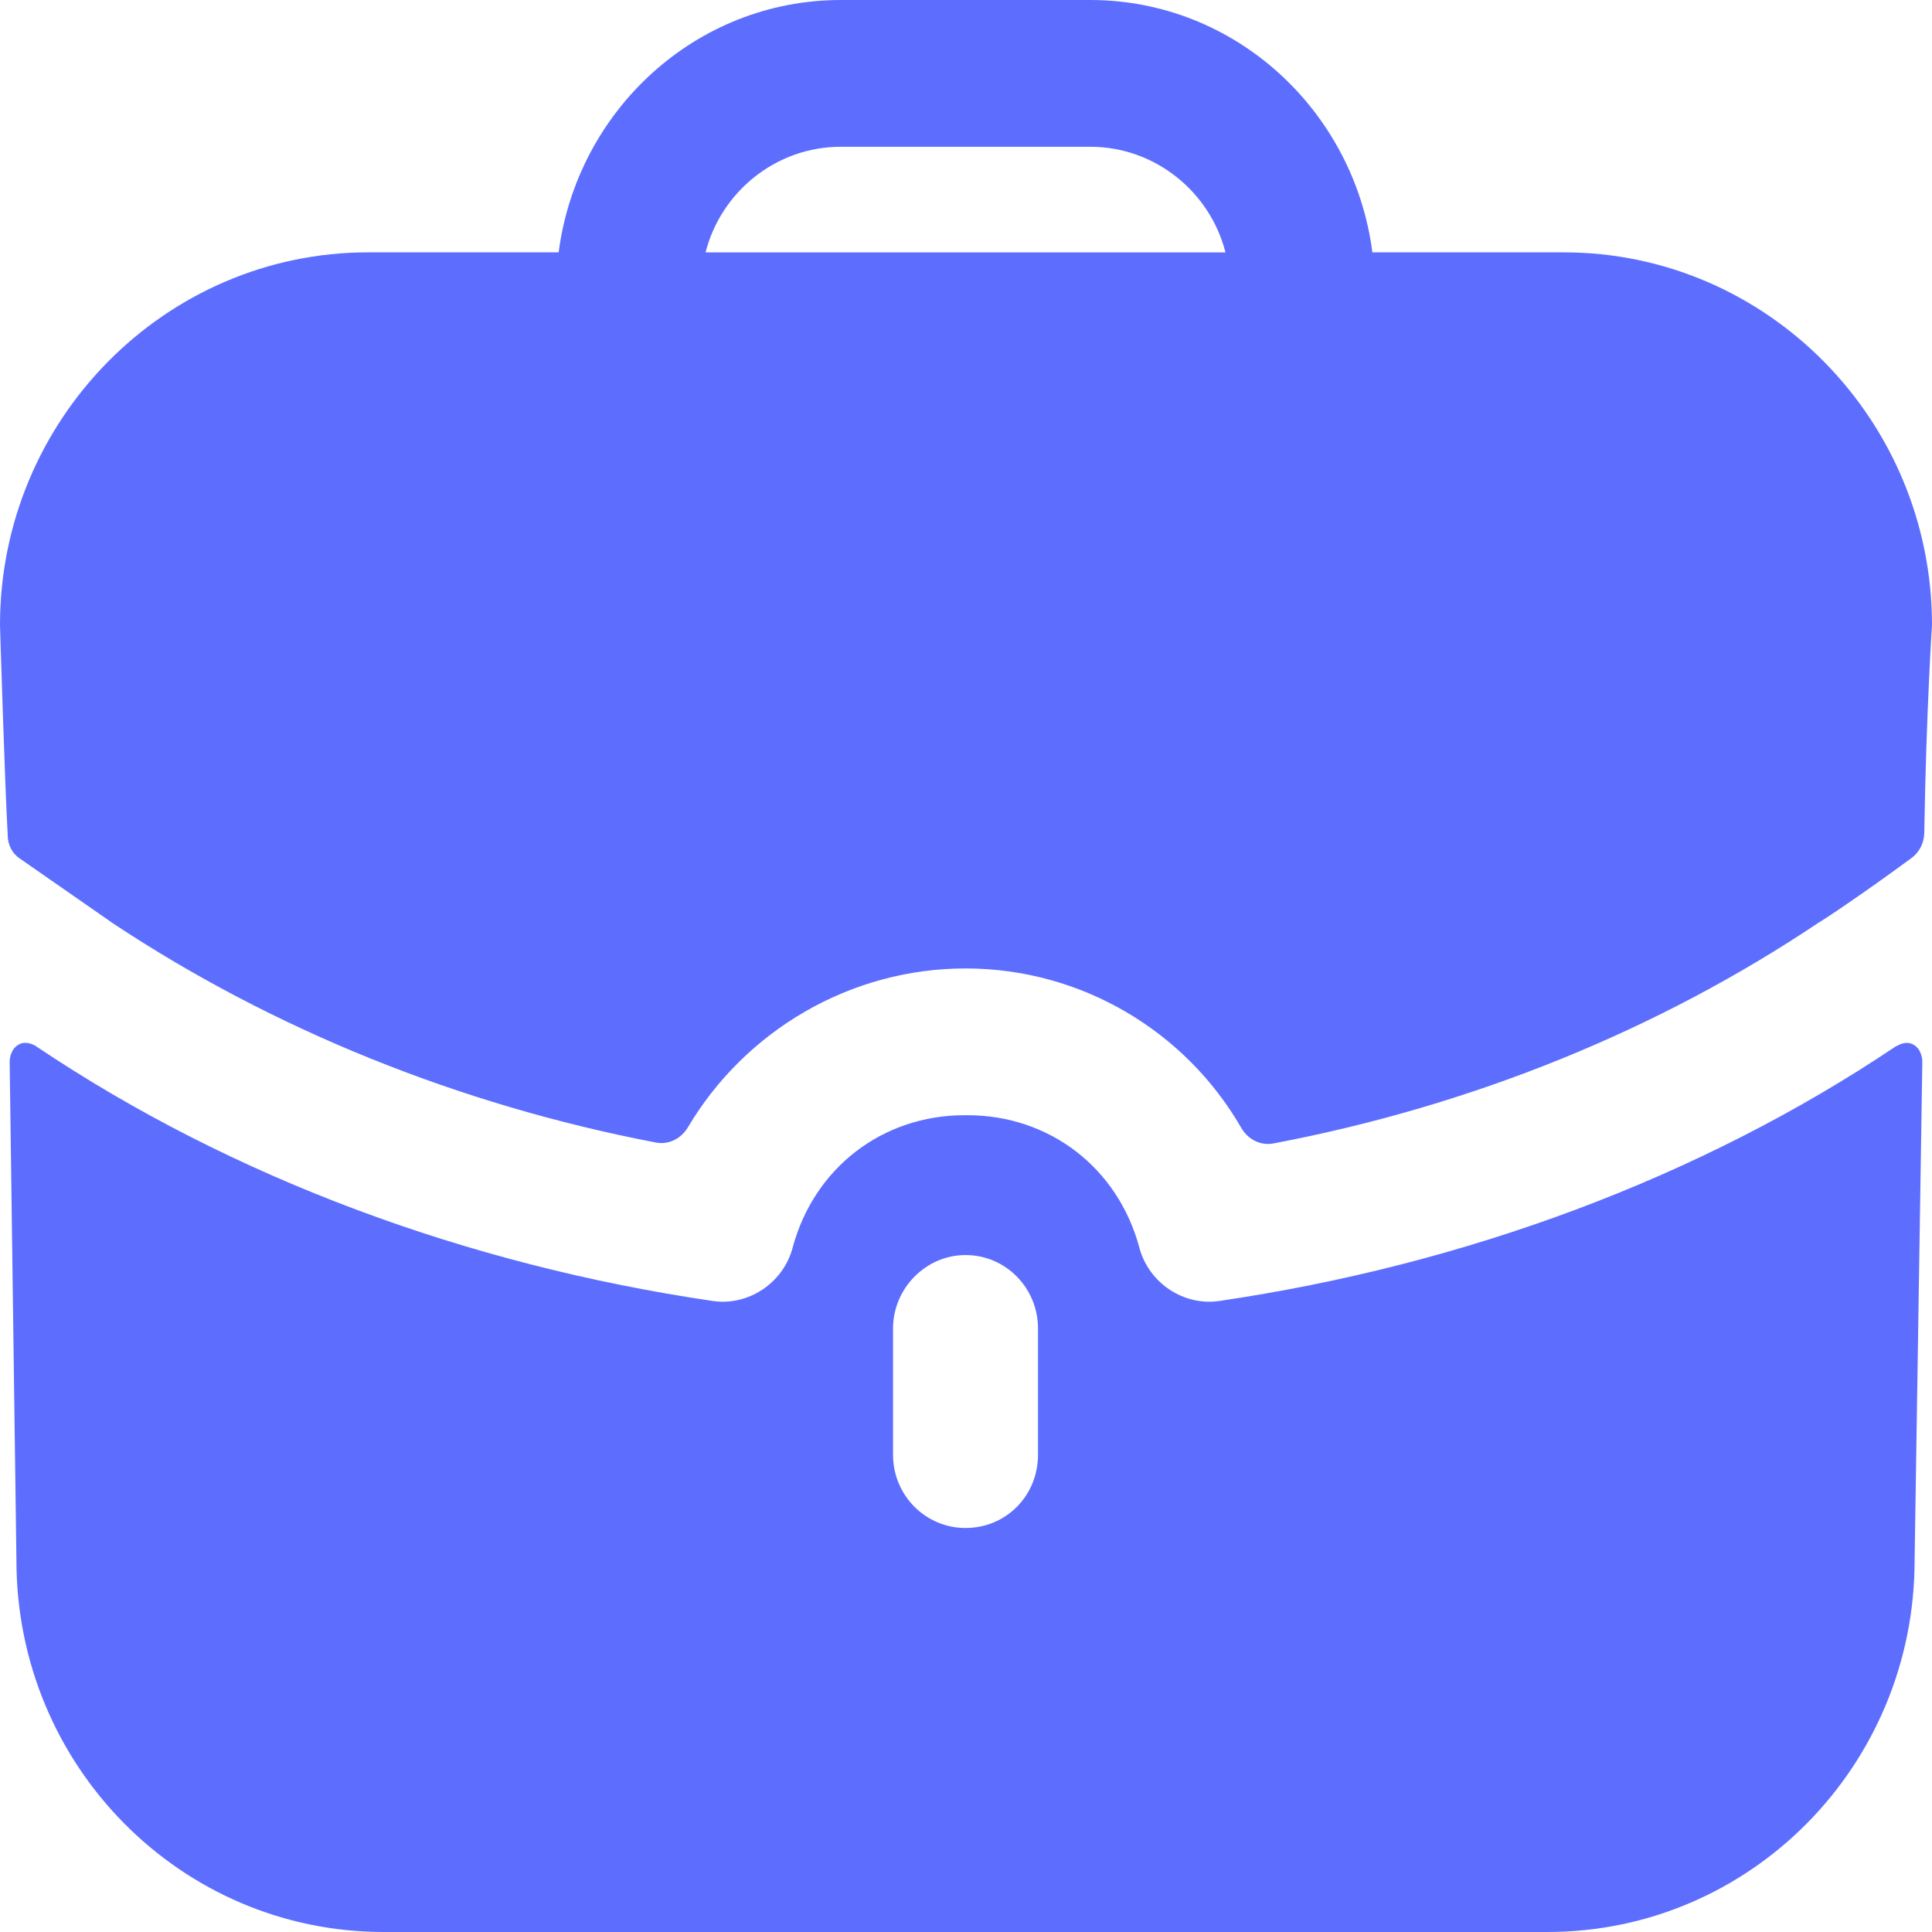 <svg width="26" height="26" viewBox="0 0 26 26" fill="none" xmlns="http://www.w3.org/2000/svg">
<path fill-rule="evenodd" clip-rule="evenodd" d="M11.316 1.975C10.444 1.975 9.703 2.58 9.495 3.397H16.492C16.284 2.58 15.543 1.975 14.671 1.975H11.316ZM18.469 3.396H21.044C23.776 3.396 26 5.648 26 8.412C26 8.412 25.922 9.582 25.896 11.212C25.893 11.341 25.831 11.468 25.728 11.544C25.103 12.006 24.53 12.388 24.478 12.414C22.319 13.862 19.81 14.881 17.137 15.388C16.963 15.422 16.791 15.331 16.703 15.176C15.954 13.878 14.554 13.033 12.993 13.033C11.443 13.033 10.031 13.869 9.259 15.168C9.17 15.321 9.001 15.409 8.828 15.376C6.177 14.868 3.668 13.85 1.522 12.427L0.273 11.558C0.169 11.493 0.104 11.374 0.104 11.242C0.065 10.571 0 8.412 0 8.412C0 5.648 2.224 3.396 4.955 3.396H7.518C7.765 1.488 9.365 0 11.316 0H14.671C16.622 0 18.222 1.488 18.469 3.396ZM25.558 14.06L25.506 14.086C22.878 15.85 19.718 17.022 16.401 17.509C15.933 17.575 15.465 17.272 15.335 16.798C15.049 15.719 14.125 15.008 13.02 15.008H13.007H12.981C11.875 15.008 10.951 15.719 10.665 16.798C10.535 17.272 10.067 17.575 9.599 17.509C6.282 17.022 3.122 15.85 0.494 14.086C0.481 14.073 0.351 13.994 0.247 14.06C0.13 14.126 0.13 14.284 0.13 14.284L0.221 20.998C0.221 23.762 2.432 26 5.164 26H20.823C23.555 26 25.766 23.762 25.766 20.998L25.87 14.284C25.87 14.284 25.87 14.126 25.753 14.06C25.688 14.02 25.61 14.034 25.558 14.06ZM13.969 19.576C13.969 20.129 13.54 20.563 12.993 20.563C12.46 20.563 12.018 20.129 12.018 19.576V17.878C12.018 17.338 12.46 16.89 12.993 16.89C13.54 16.89 13.969 17.338 13.969 17.878V19.576Z" fill="#5D6EFF"/>
</svg>

